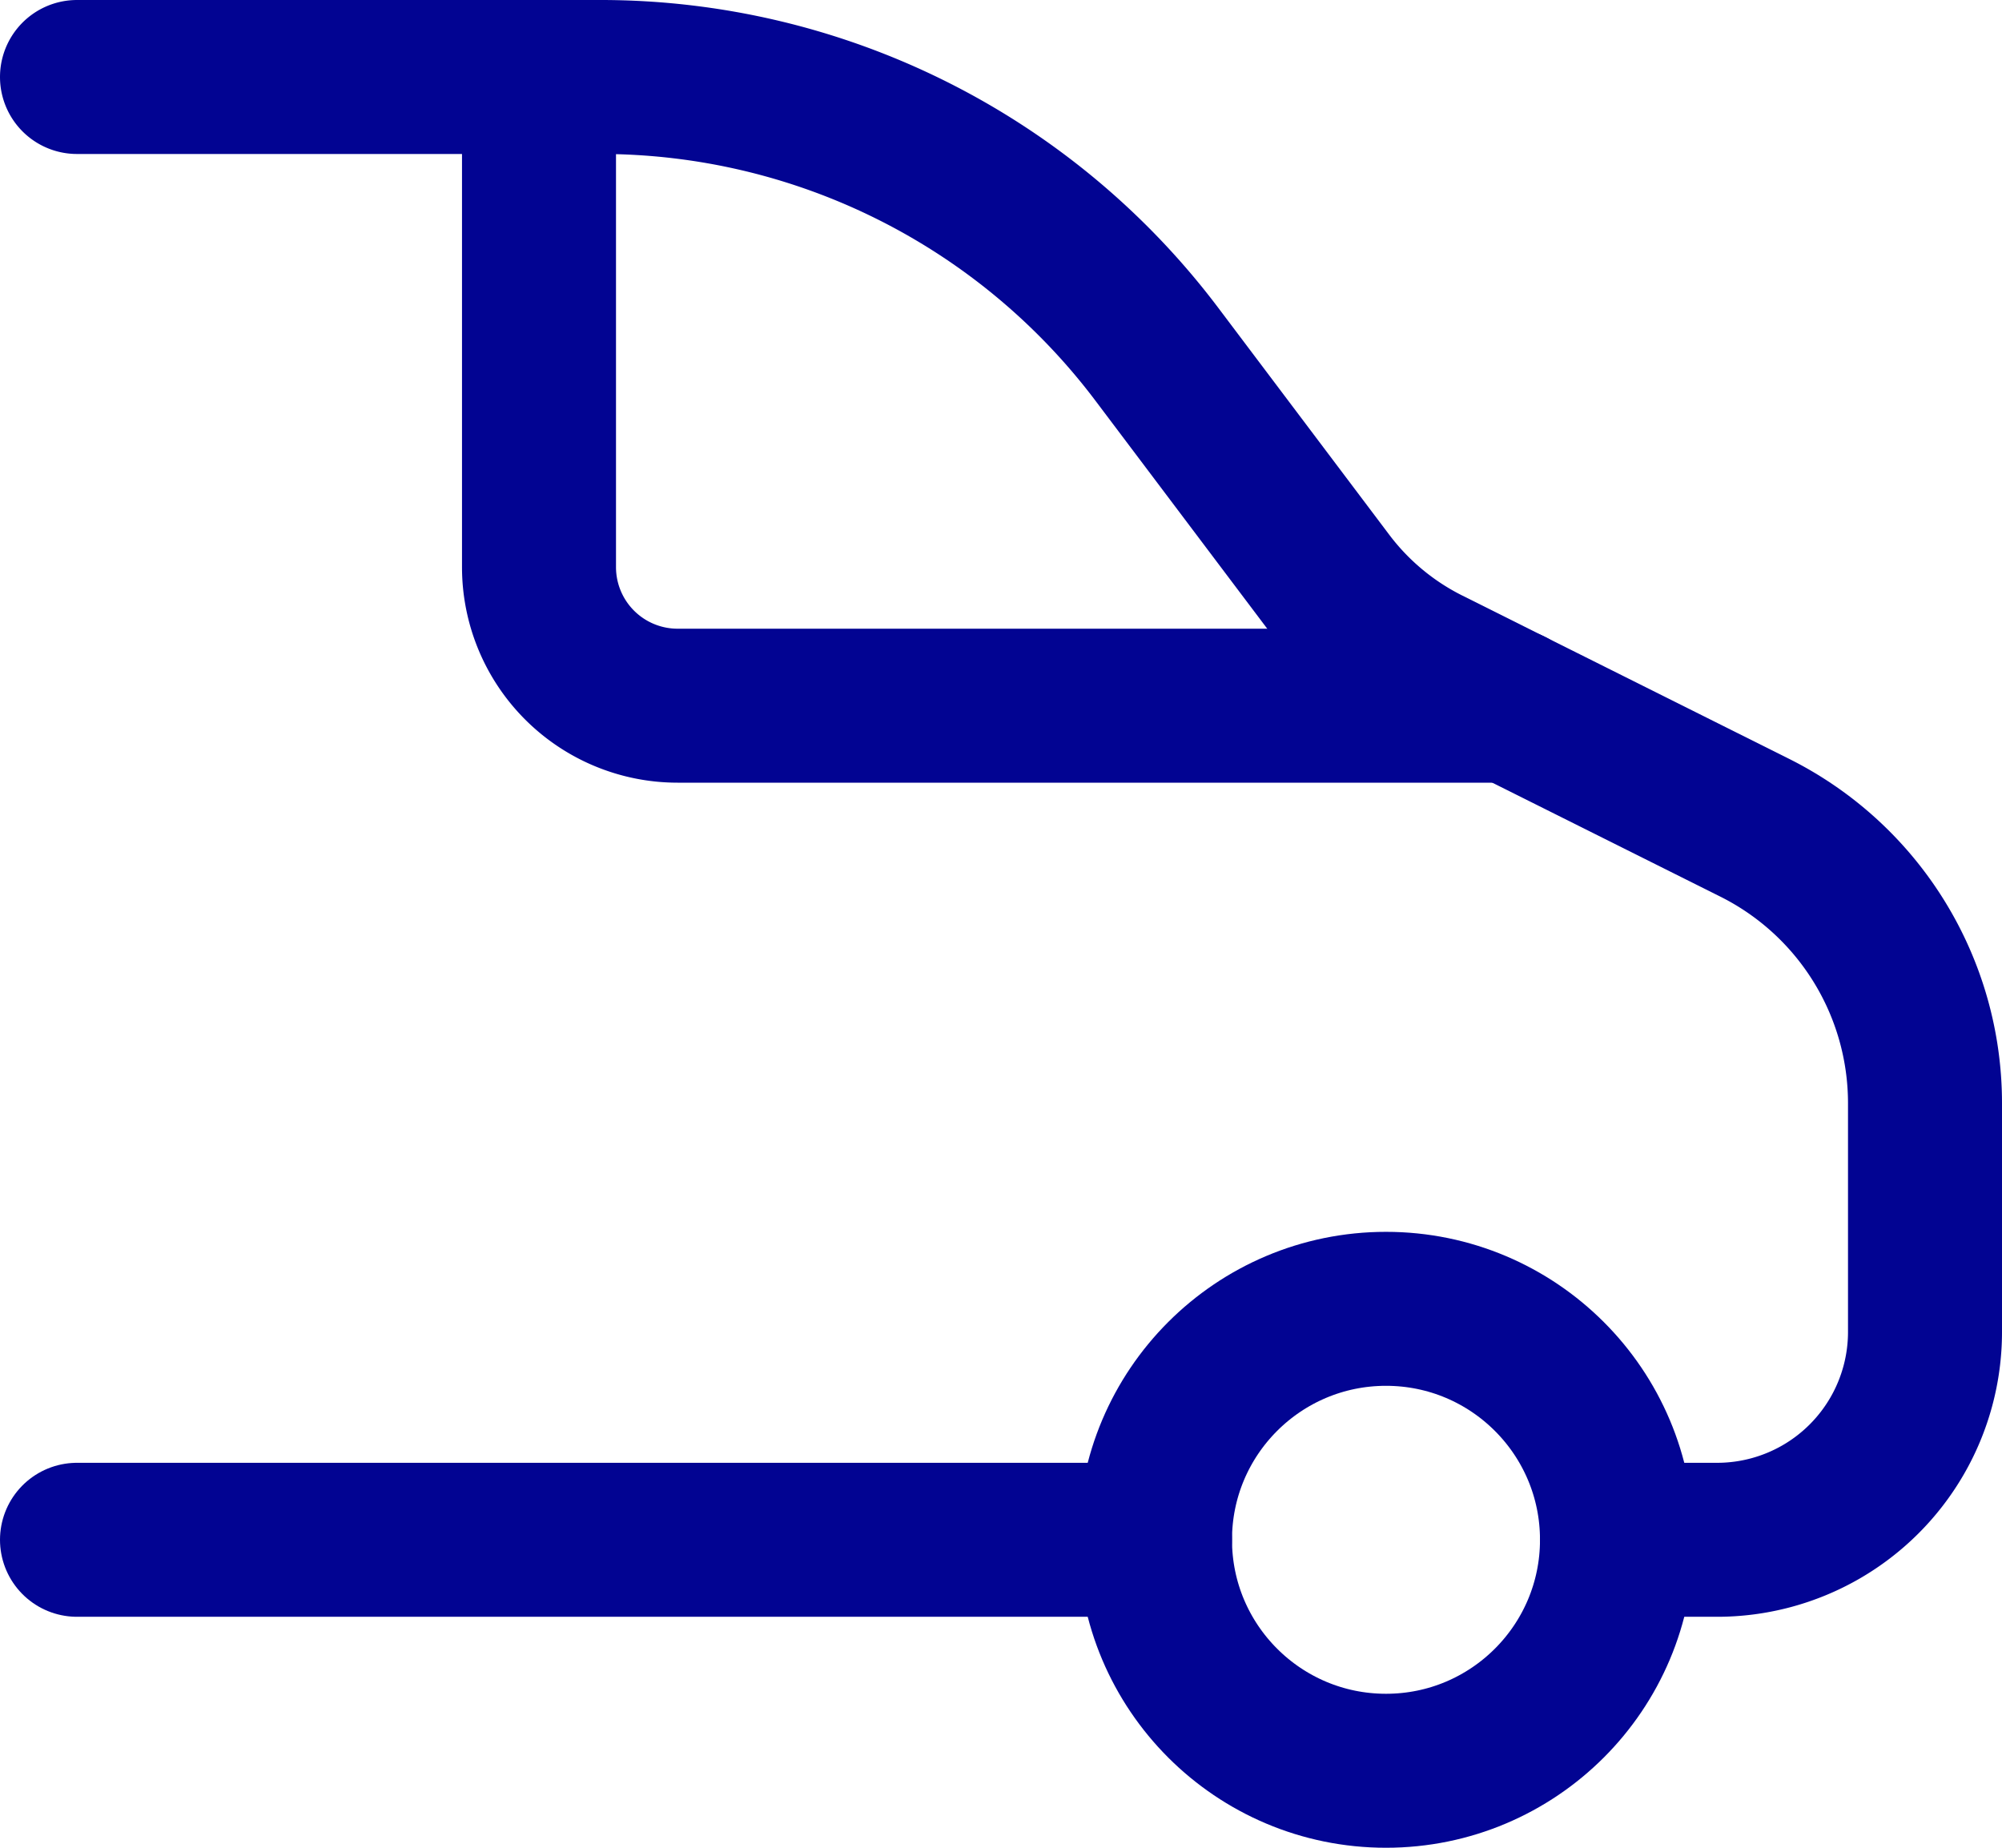 <svg xmlns="http://www.w3.org/2000/svg" width="13" height="12" viewBox="0 0 13 12">
  <g id="delivery-car-checkmark-group" transform="translate(-2.5 -9.5)">
    <path id="Tracé_62" data-name="Tracé 62" d="M12.309,14.083H6.9a.9.9,0,0,1-.9-.9V10" fill="none" stroke="#020492" stroke-linecap="round" stroke-linejoin="round" stroke-width="1"/>
    <circle id="Ellipse_1" data-name="Ellipse 1" cx="1.5" cy="1.5" r="1.5" transform="translate(10 18)" fill="none" stroke="#020492" stroke-linecap="round" stroke-linejoin="round" stroke-width="1"/>
    <path id="Tracé_63" data-name="Tracé 63" d="M3,10H6.4a4.524,4.524,0,0,1,3.619,1.81l1.1,1.46a1.85,1.85,0,0,0,.653.545l2.123,1.061A2,2,0,0,1,15,16.665V18.15a1.35,1.35,0,0,1-1.35,1.35H13" fill="none" stroke="#020492" stroke-linecap="round" stroke-linejoin="round" stroke-width="1"/>
    <line id="Ligne_1" data-name="Ligne 1" x1="7" transform="translate(3 19.5)" fill="none" stroke="#020492" stroke-linecap="round" stroke-linejoin="round" stroke-width="1"/>
  </g>
</svg>
